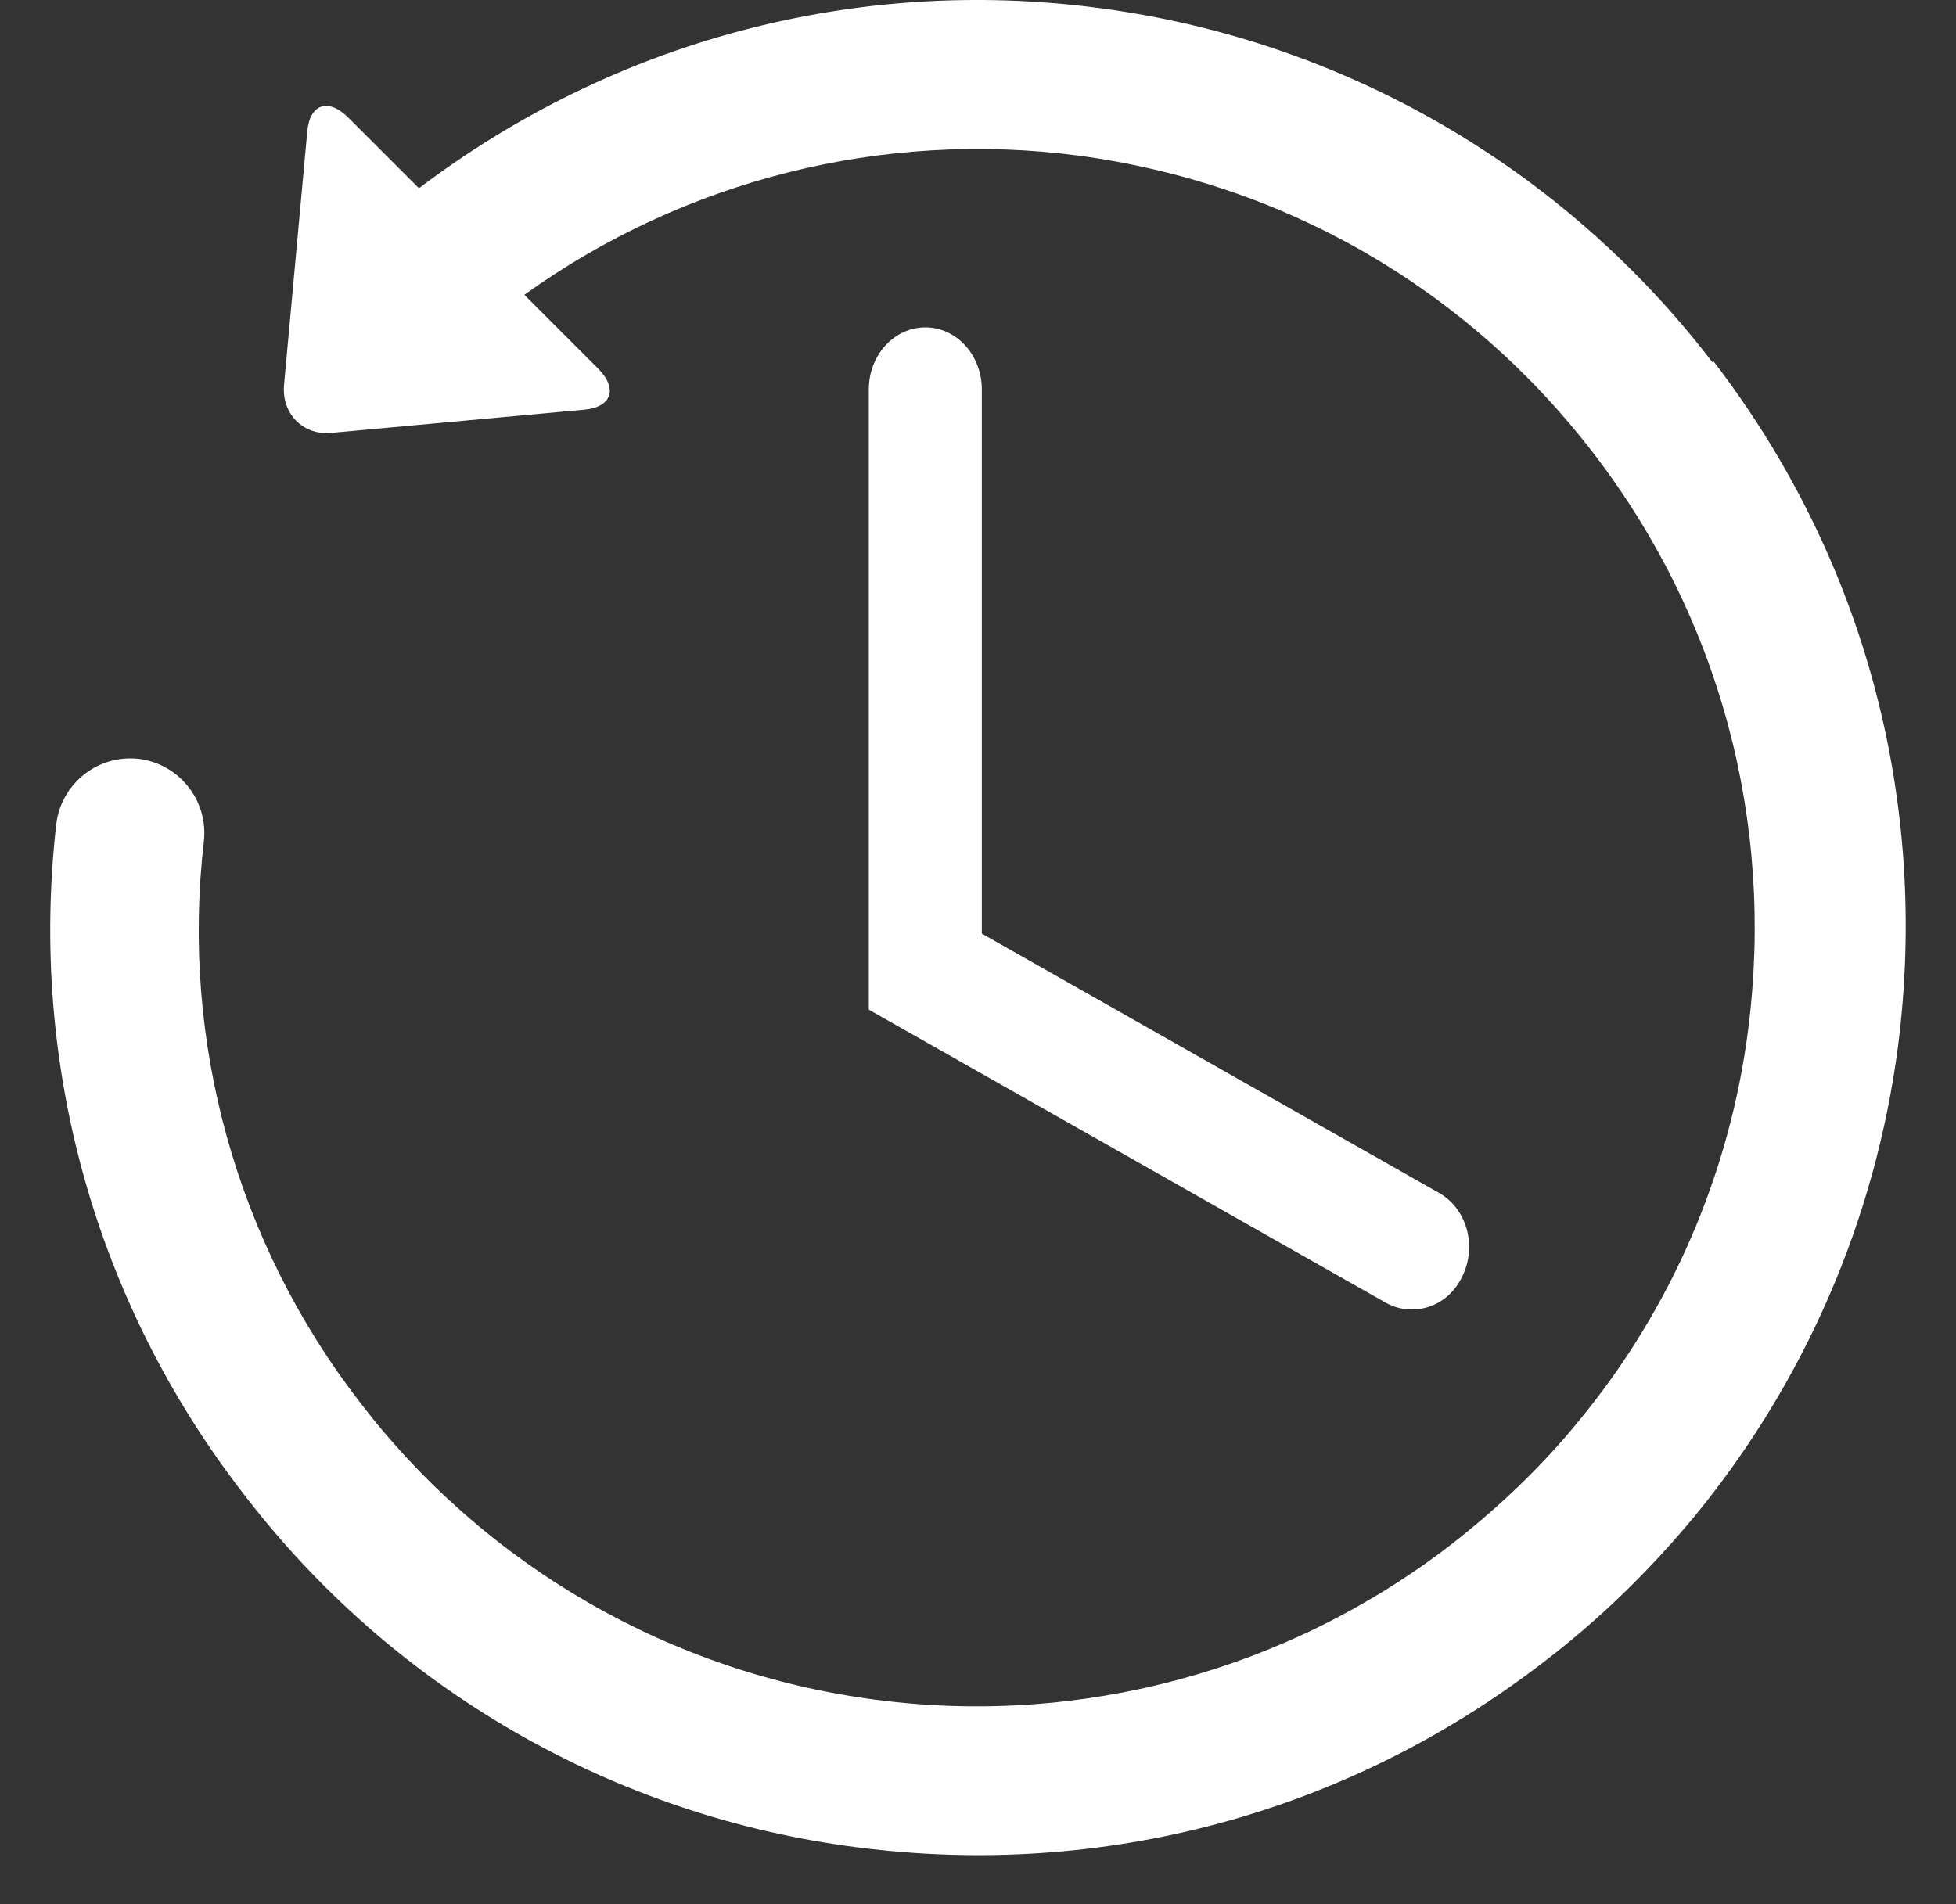 <?xml version="1.0" encoding="UTF-8"?>
<svg width="38px" height="37px" viewBox="0 0 38 37" version="1.1" xmlns="http://www.w3.org/2000/svg" xmlns:xlink="http://www.w3.org/1999/xlink">
    <rect x="0" y="0" width="38" height="37" fill="#333333" stroke="none"/>
    <title>Circulation Estimated Lifespan-1 icon</title>
    <g id="z" stroke="none" stroke-width="1" fill="none" fill-rule="evenodd">
        <g id="技术页-桌面端" transform="translate(-931, -2809)" fill="#FFFFFF">
            <g id="Circulation-Estimated-Lifespan-1" transform="translate(915.5, 2809)">
                <g id="Circulation-Estimated-Lifespan-1-icon" transform="translate(16.476, 0)">
                    <path d="M32.292,7.039 C29.387,3.244 25.089,0.766 20.352,0.153 C15.641,-0.462 10.951,0.789 7.163,3.658 L5.79,2.285 C5.401,1.895 5.033,2.018 4.992,2.572 L4.541,7.49 C4.5,8.044 4.91,8.453 5.442,8.413 L10.357,7.962 C10.91,7.921 11.033,7.552 10.644,7.162 L9.211,5.728 C12.322,3.494 16.165,2.527 19.963,3.022 C23.977,3.555 27.52,5.605 29.977,8.802 C32.435,11.999 33.5,15.975 32.988,19.992 C32.633,22.795 31.49,25.439 29.691,27.616 C28.974,28.497 28.134,29.297 27.213,30.014 C24.034,32.467 20.01,33.551 16.03,33.027 C12.057,32.509 8.453,30.43 6.016,27.247 C3.62,24.149 2.532,20.235 2.985,16.344 C3.071,15.553 2.505,14.84 1.715,14.745 C0.924,14.659 0.211,15.226 0.117,16.016 C-0.415,20.668 0.875,25.3 3.742,29.01 C6.641,32.812 10.942,35.292 15.682,35.896 C20.454,36.511 25.185,35.24 28.994,32.31 C30.1,31.469 31.083,30.506 31.964,29.44 C34.097,26.833 35.459,23.681 35.896,20.34 C36.51,15.565 35.241,10.831 32.312,7.019 L32.292,7.039 Z" id="Fill-1"></path>
                    <path d="M17.001,6.361 C16.395,6.361 15.903,6.9 15.903,7.565 L15.903,19.619 L25.954,25.318 C26.108,25.403 26.282,25.445 26.455,25.445 C26.859,25.445 27.244,25.213 27.437,24.791 C27.576,24.507 27.604,24.172 27.513,23.865 C27.422,23.558 27.221,23.305 26.955,23.165 L18.098,18.141 L18.098,7.565 C18.098,6.9 17.607,6.361 17.001,6.361" id="Fill-3"></path>
                </g>
            </g>
        </g>
    </g>
</svg>